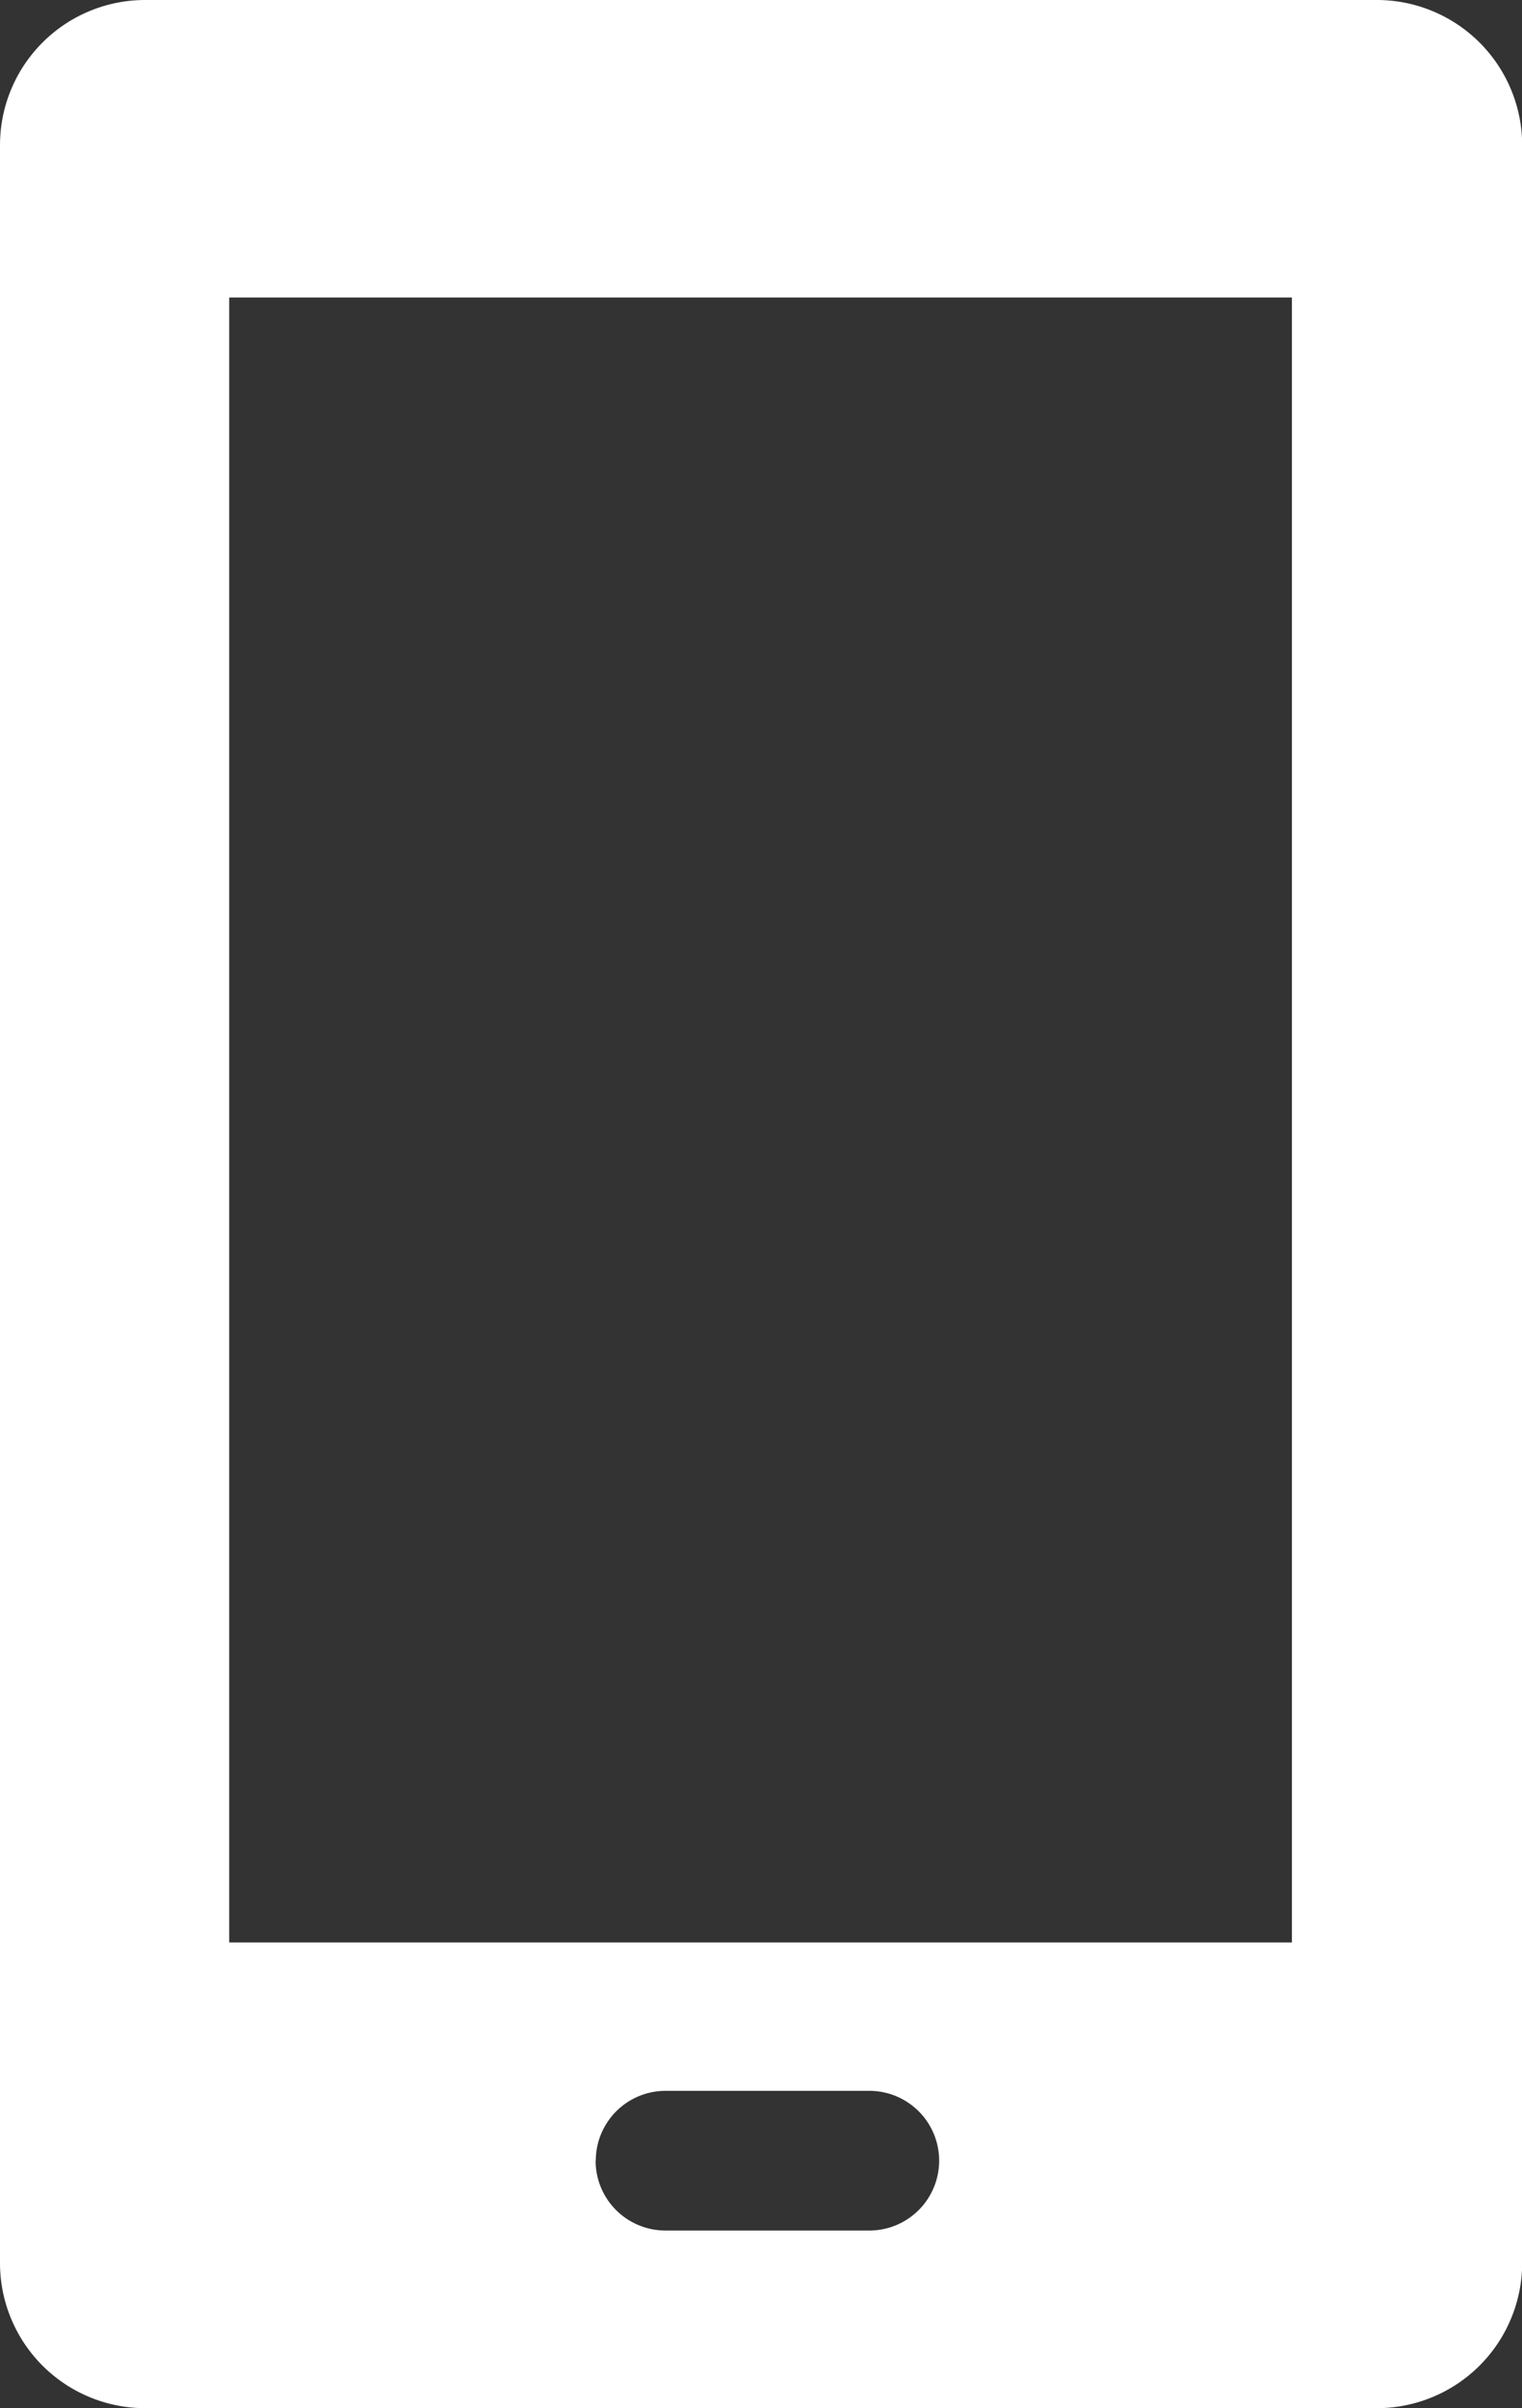 <svg xmlns="http://www.w3.org/2000/svg" width="8.586" height="13.583" viewBox="0 0 8.586 13.583">
  <rect x="0" y="0" width="8.586" height="13.583" fill="#333333" stroke="none"/>
  <path id="_12" data-name="12" d="M984.018,455.741h-6.949a.819.819,0,0,0-.819.819v11.946a.819.819,0,0,0,.819.819h6.949a.82.82,0,0,0,.819-.819V456.56A.82.82,0,0,0,984.018,455.741Zm-4.407,12.188a.394.394,0,0,1,.394-.394h1.149a.394.394,0,1,1,0,.788H980A.394.394,0,0,1,979.61,467.929Zm3.927-1.231h-5.995v-9.279h5.995Z" transform="translate(-976.25 -455.741)" fill="#fff"/>
</svg>
